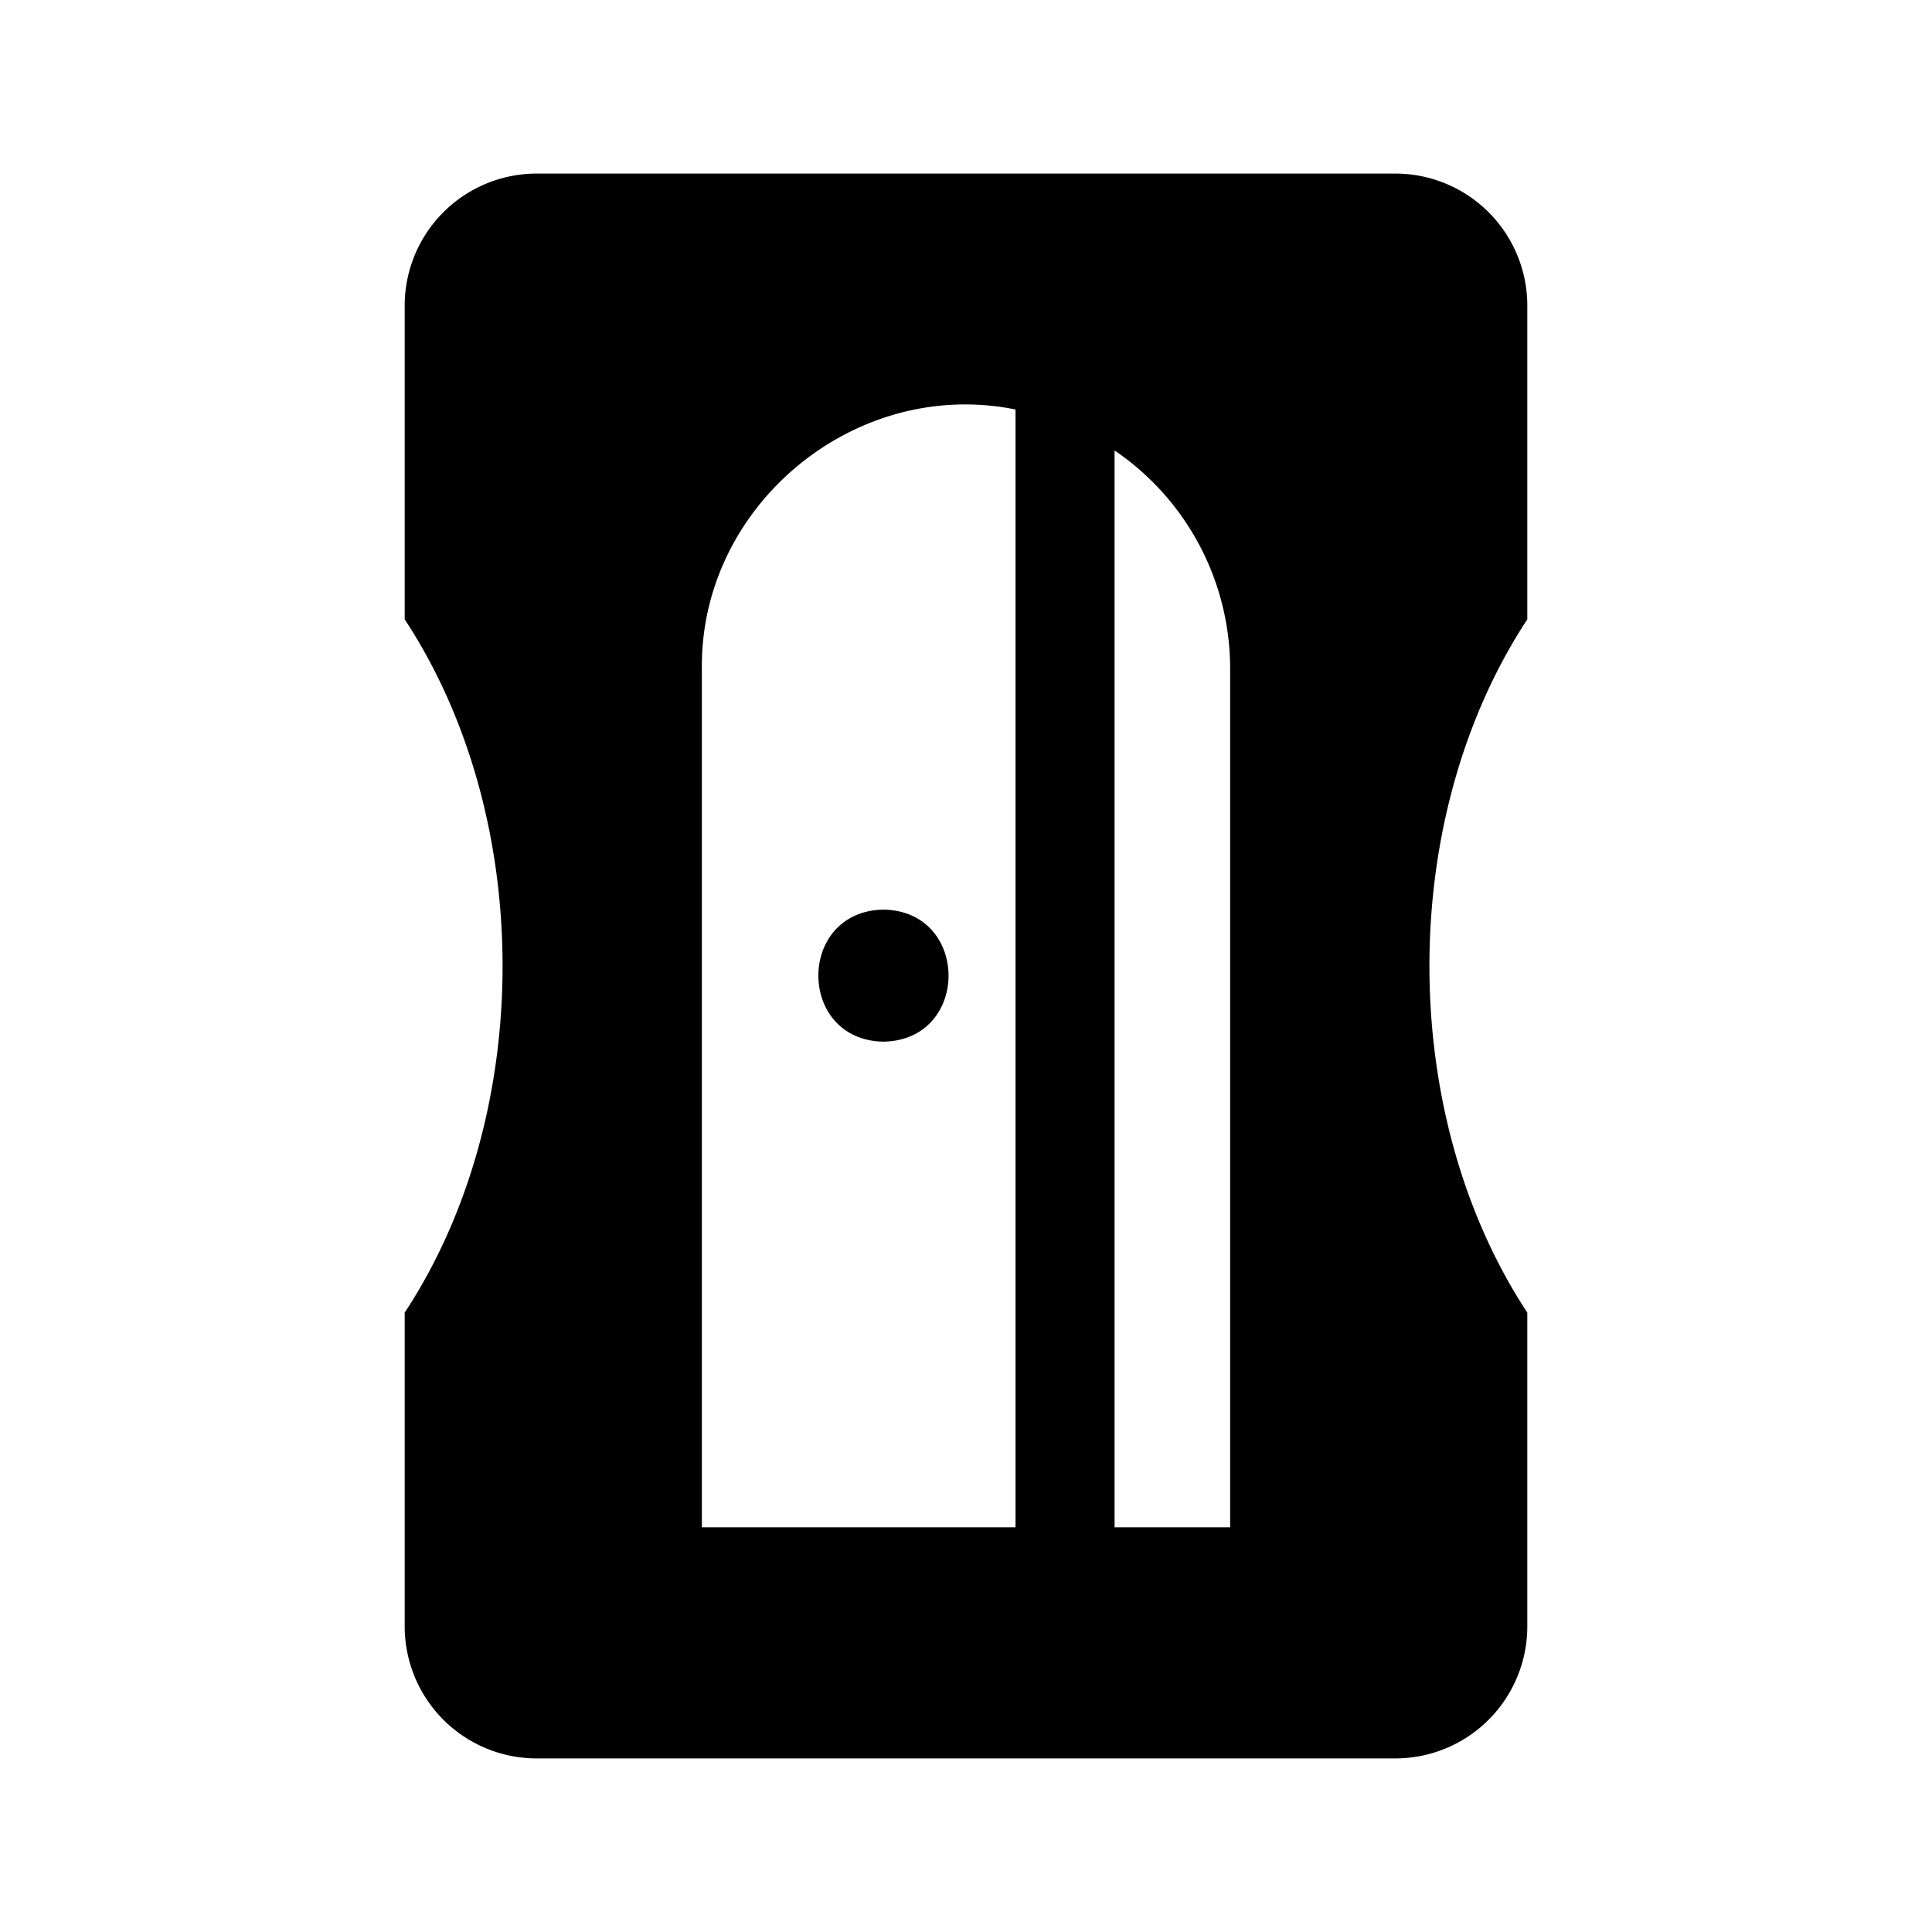 <?xml version="1.0" ?>
<svg fill="#000000" width="800px" height="800px" viewBox="0 0 512 512" xmlns="http://www.w3.org/2000/svg">
<g id="Sharpener">
<path d="M404.75,80.99A34.989,34.989,0,0,0,369.761,46H142.242A34.991,34.991,0,0,0,107.25,80.99v83.152c34.583,52.553,34.581,131.162,0,183.714v83.153A34.992,34.992,0,0,0,142.242,466H369.761A34.99,34.99,0,0,0,404.75,431.009V347.856c-34.583-52.553-34.581-131.16,0-183.714ZM269.125,404.75H186V177.25c-.487-43.376,40.674-77.336,83.125-68.729Zm56.875,0H295.375V119.382A69.913,69.913,0,0,1,326,177.25Z"/>
<path d="M234.125,241.053c-23.003.392-22.999,34.611,0,35C257.128,275.662,257.124,241.442,234.125,241.053Z"/>
</g>
</svg>